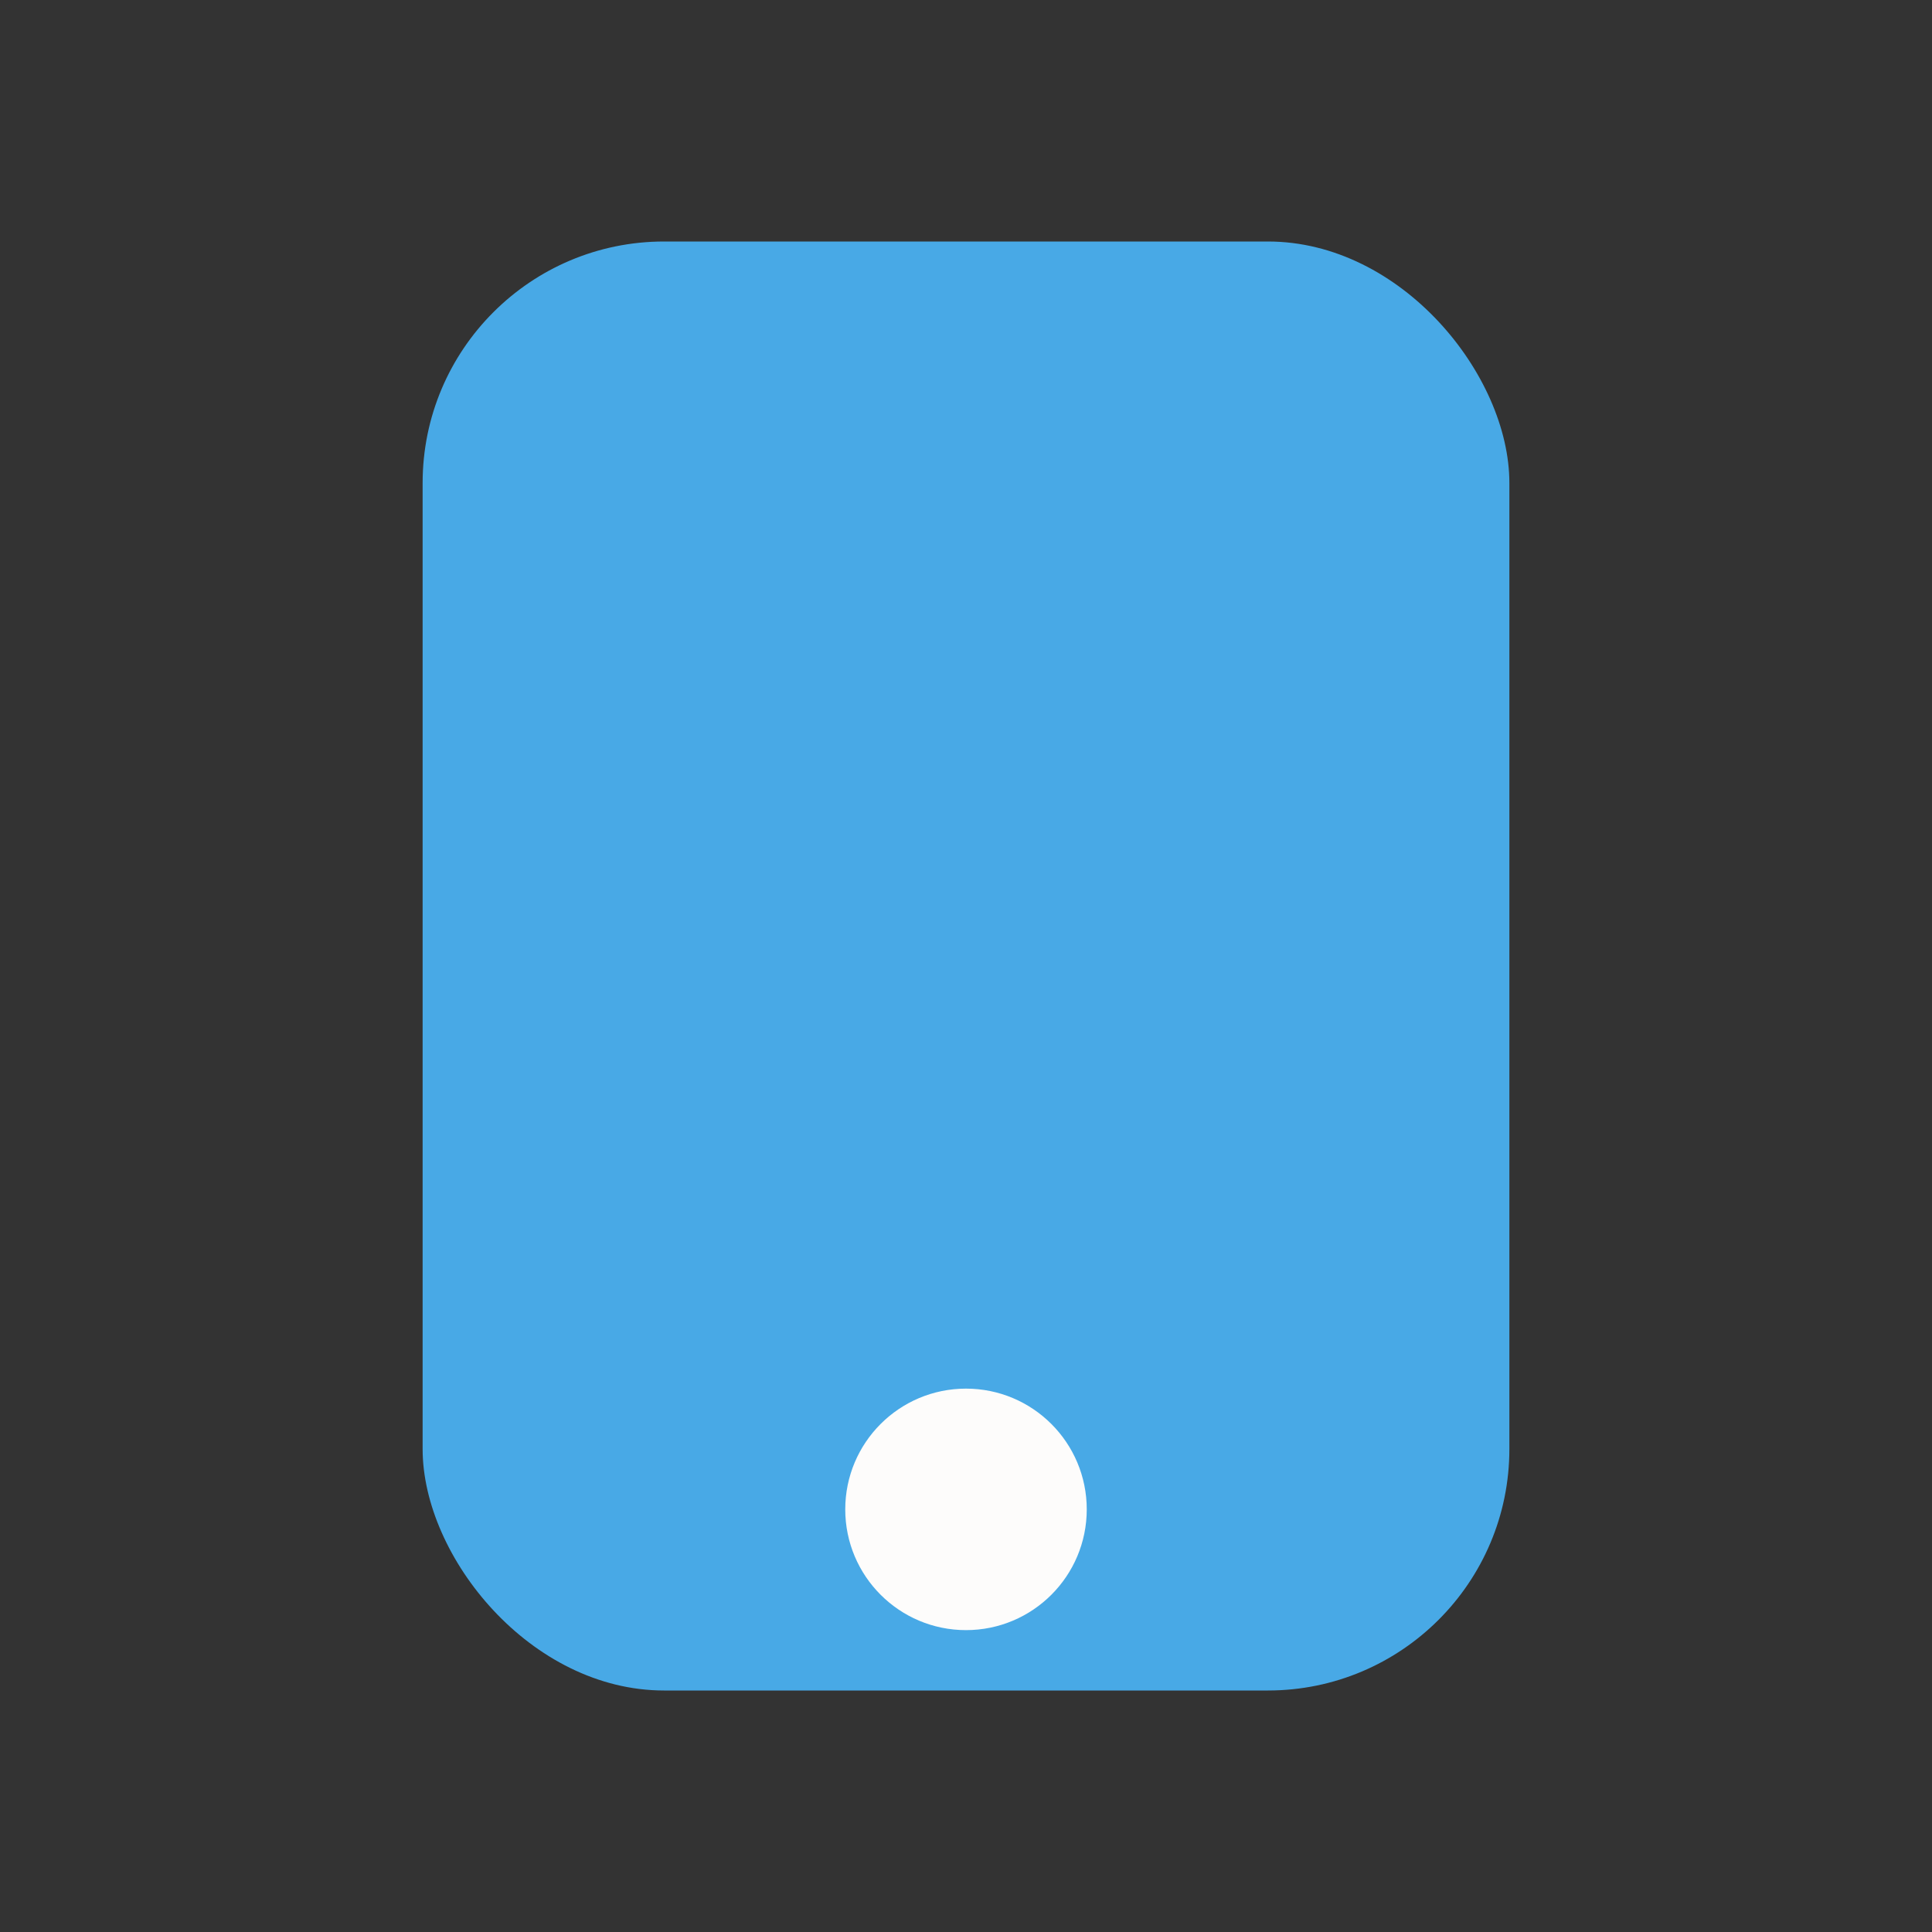 <?xml version="1.0" encoding="UTF-8"?>
<svg xmlns="http://www.w3.org/2000/svg" width="32" height="32" viewBox="0 0 32 32"><rect x="0" y="0" width="32" height="32" fill="#333333" stroke="none"/><rect x="7" y="4" width="18" height="24" rx="4" fill="#48A9E6"/><circle cx="16" cy="25" r="2" fill="#FDFCFB"/></svg>